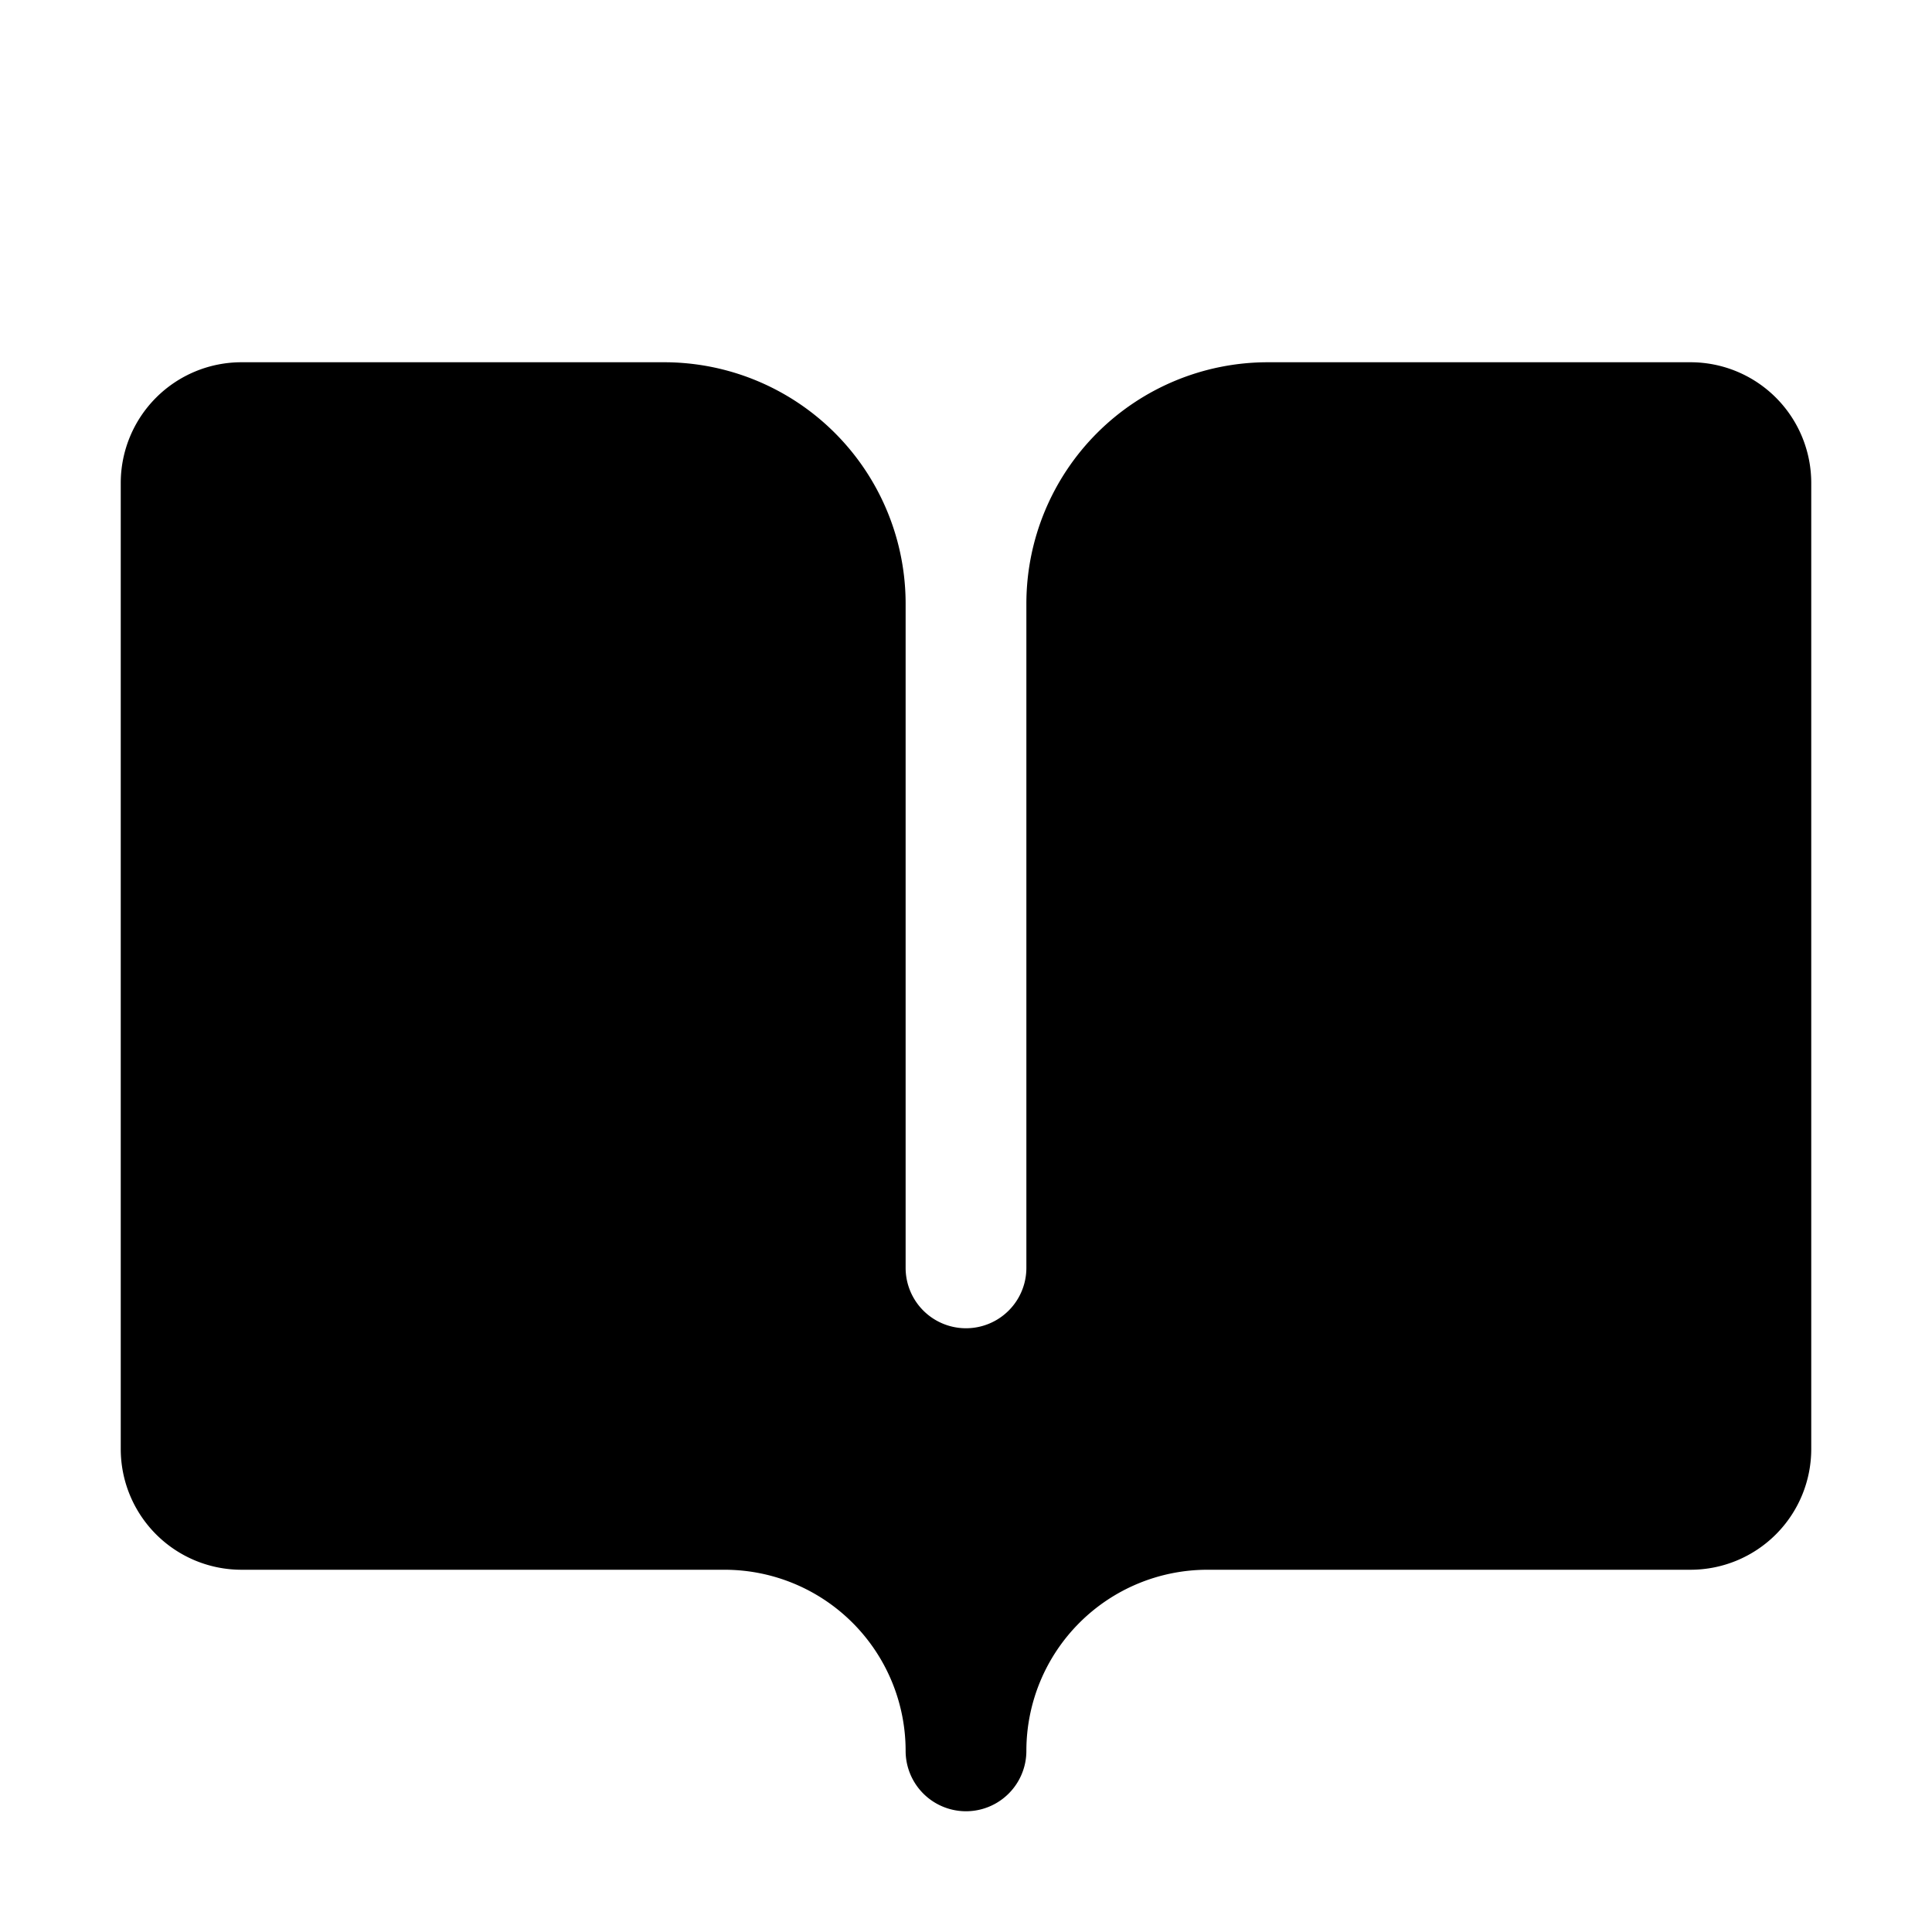 <?xml version="1.0" encoding="UTF-8"?> <svg xmlns="http://www.w3.org/2000/svg" xmlns:xlink="http://www.w3.org/1999/xlink" aria-hidden="true" role="img" class="iconify iconify--ph" width="100%" height="100%" preserveAspectRatio="xMidYMid meet" viewBox="0 0 256 256"><path fill="currentColor" d="M240 64v128a16 16 0 0 1-16 16h-64a24 24 0 0 0-24 24a8 8 0 0 1-16 0a24 24 0 0 0-24-24H32a16 16 0 0 1-16-16V64a16 16 0 0 1 16-16h56a32 32 0 0 1 32 32v88a8 8 0 0 0 16 0V80a32 32 0 0 1 32-32h56a16 16 0 0 1 16 16"></path></svg> 